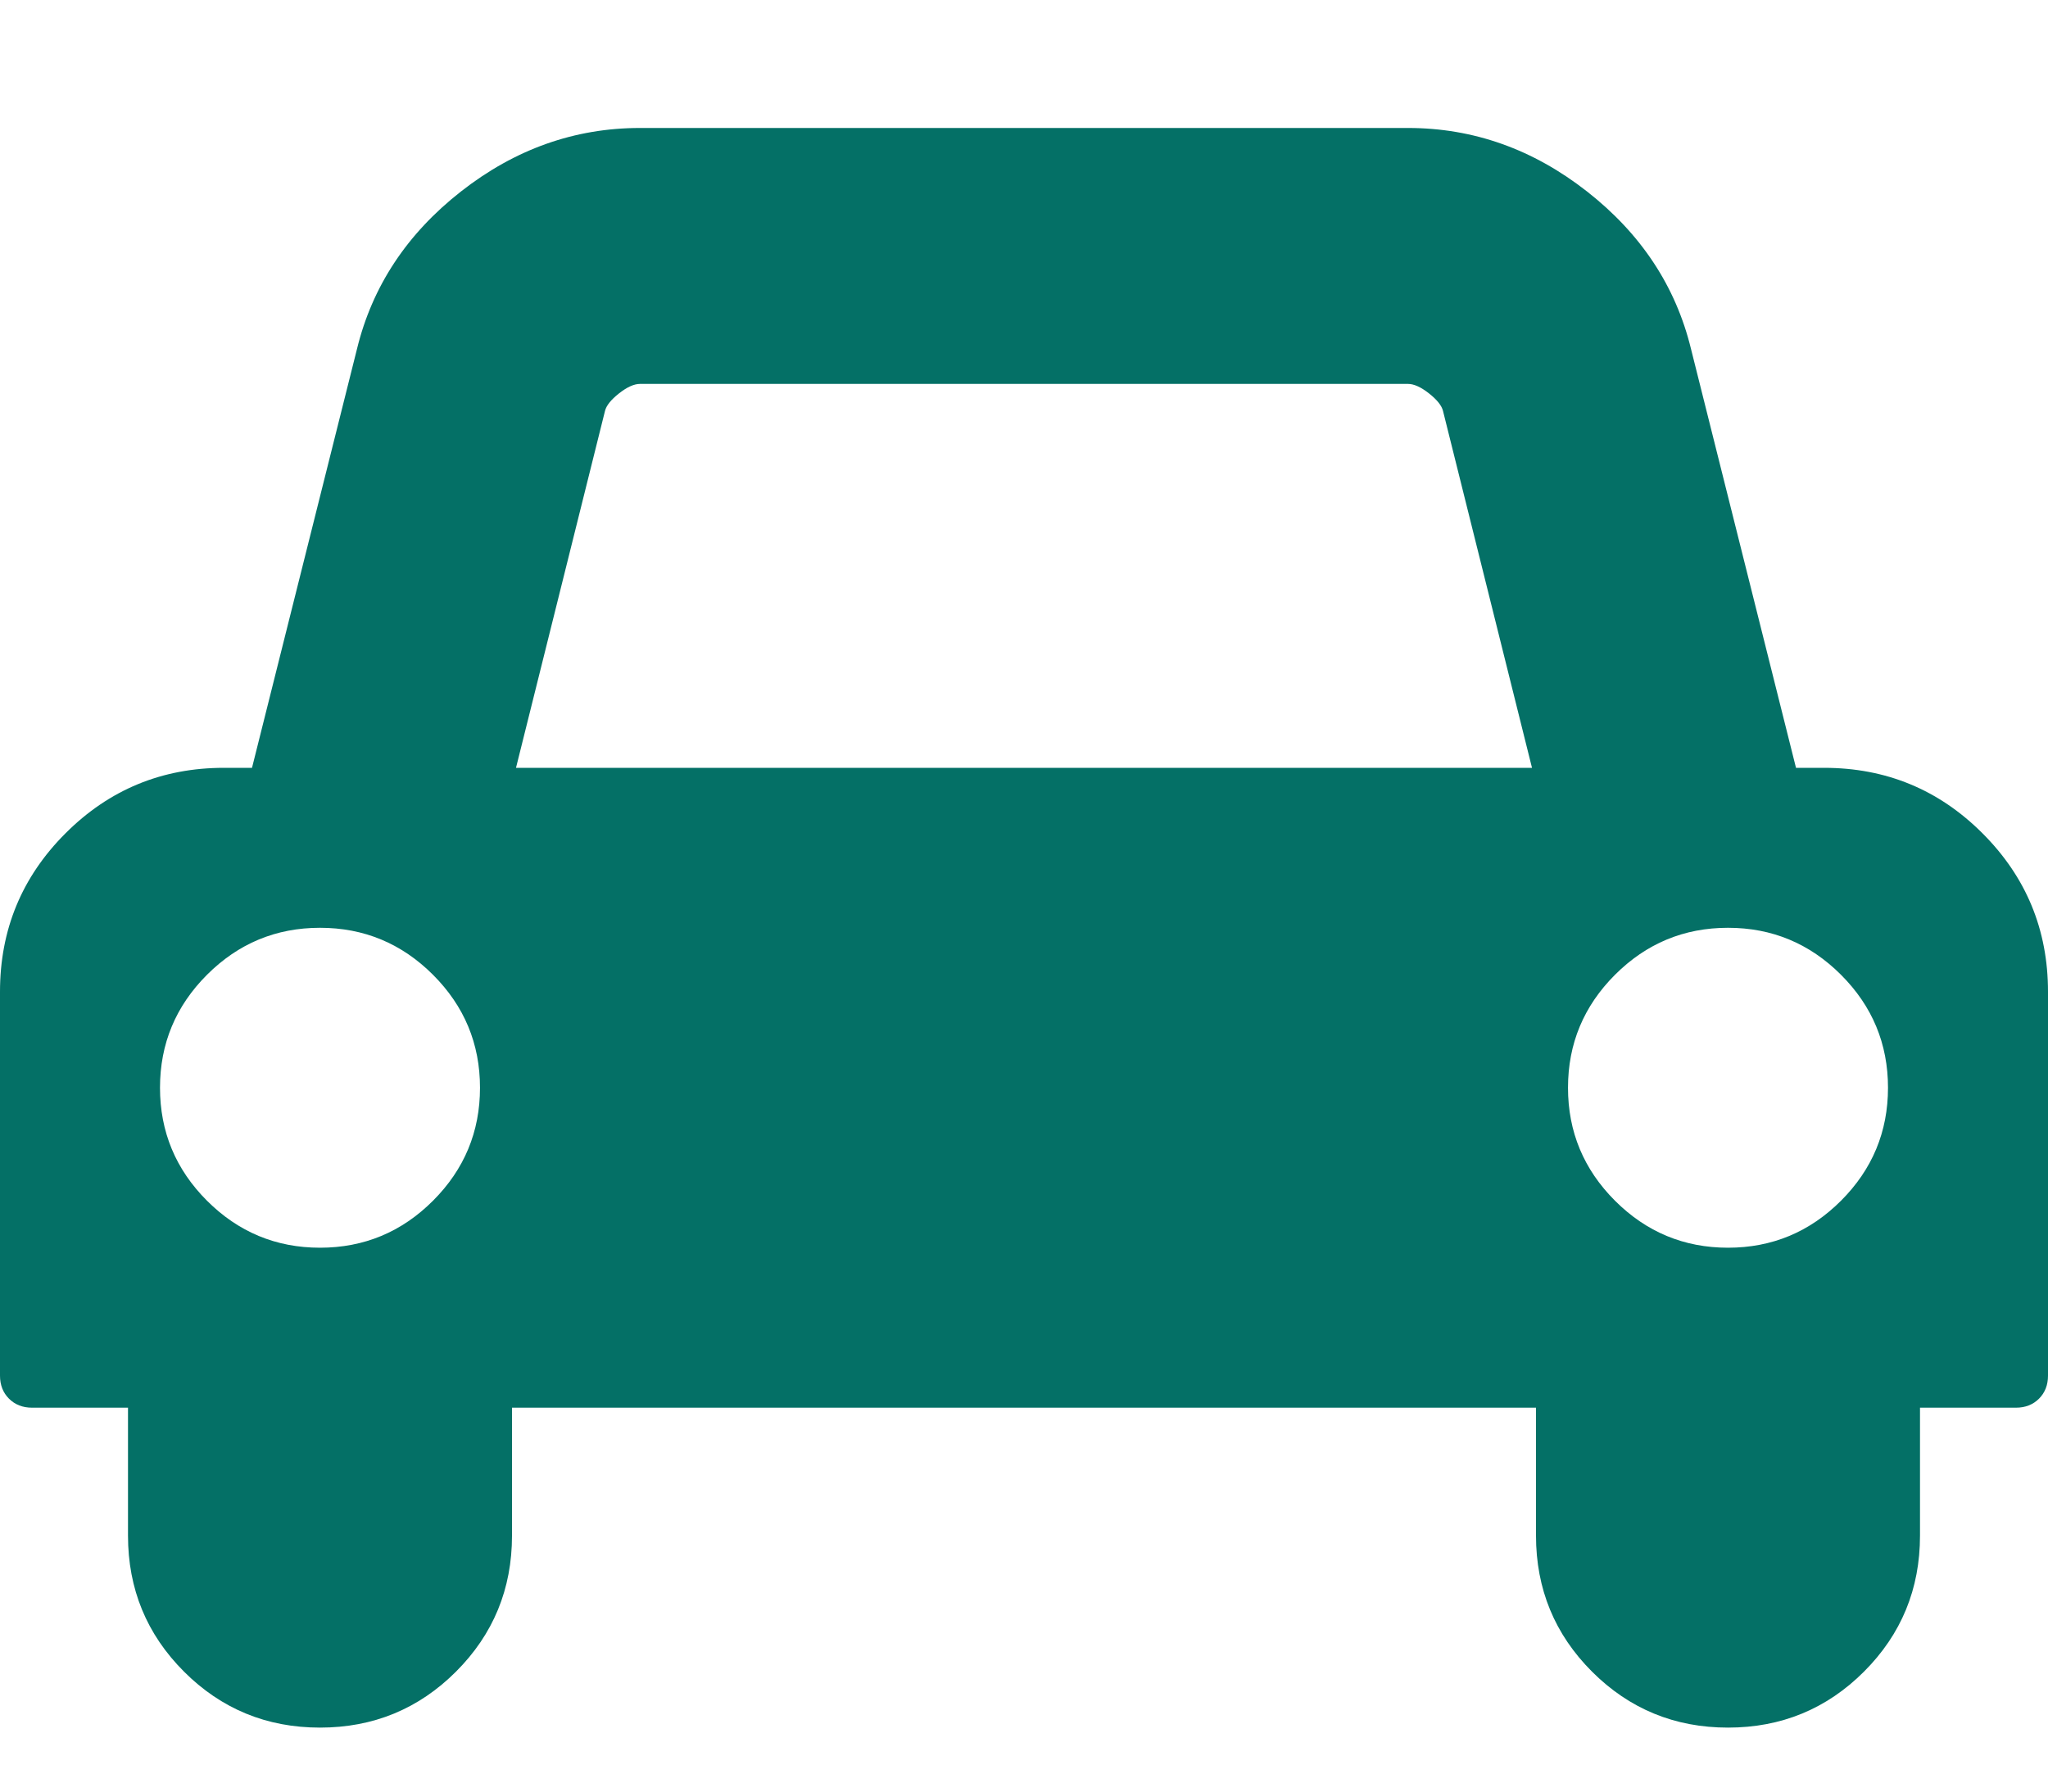 <?xml version="1.0" encoding="utf-8"?>
<!-- Generator: Adobe Illustrator 23.0.1, SVG Export Plug-In . SVG Version: 6.00 Build 0)  -->
<svg version="1.1" id="Ebene_1" xmlns="http://www.w3.org/2000/svg" xmlns:xlink="http://www.w3.org/1999/xlink" x="0px" y="0px"
	 viewBox="0 0 2048 1792" style="enable-background:new 0 0 2048 1792;" xml:space="preserve">
<style type="text/css">
	.st0{fill:#047066;}
</style>
<path class="st0" d="M480,1088c0-44-15.7-81.7-47-113s-69-47-113-47s-81.7,15.7-113,47s-47,69-47,113s15.7,81.7,47,113s69,47,113,47
	s81.7-15.7,113-47S480,1132,480,1088z M516,768h1016l-89-357c-1.3-5.3-6-11.2-14-17.5s-15-9.5-21-9.5H640c-6,0-13,3.2-21,9.5
	s-12.7,12.2-14,17.5L516,768z M1888,1088c0-44-15.7-81.7-47-113s-69-47-113-47s-81.7,15.7-113,47s-47,69-47,113s15.7,81.7,47,113
	s69,47,113,47s81.7-15.7,113-47S1888,1132,1888,1088z M2048,992v384c0,9.3-3,17-9,23s-13.7,9-23,9h-96v128c0,53.3-18.7,98.7-56,136
	s-82.7,56-136,56s-98.7-18.7-136-56s-56-82.7-56-136v-128H512v128c0,53.3-18.7,98.7-56,136s-82.7,56-136,56s-98.7-18.7-136-56
	s-56-82.7-56-136v-128H32c-9.3,0-17-3-23-9s-9-13.7-9-23V992c0-62,21.8-114.8,65.5-158.5S162,768,224,768h28l105-419
	c15.3-62.7,50-115.2,104-157.5S574.7,128,640,128h768c65.3,0,125,21.2,179,63.5s88.7,94.8,104,157.5l105,419h28
	c62,0,114.8,21.8,158.5,65.5S2048,930,2048,992z"/>
</svg>
